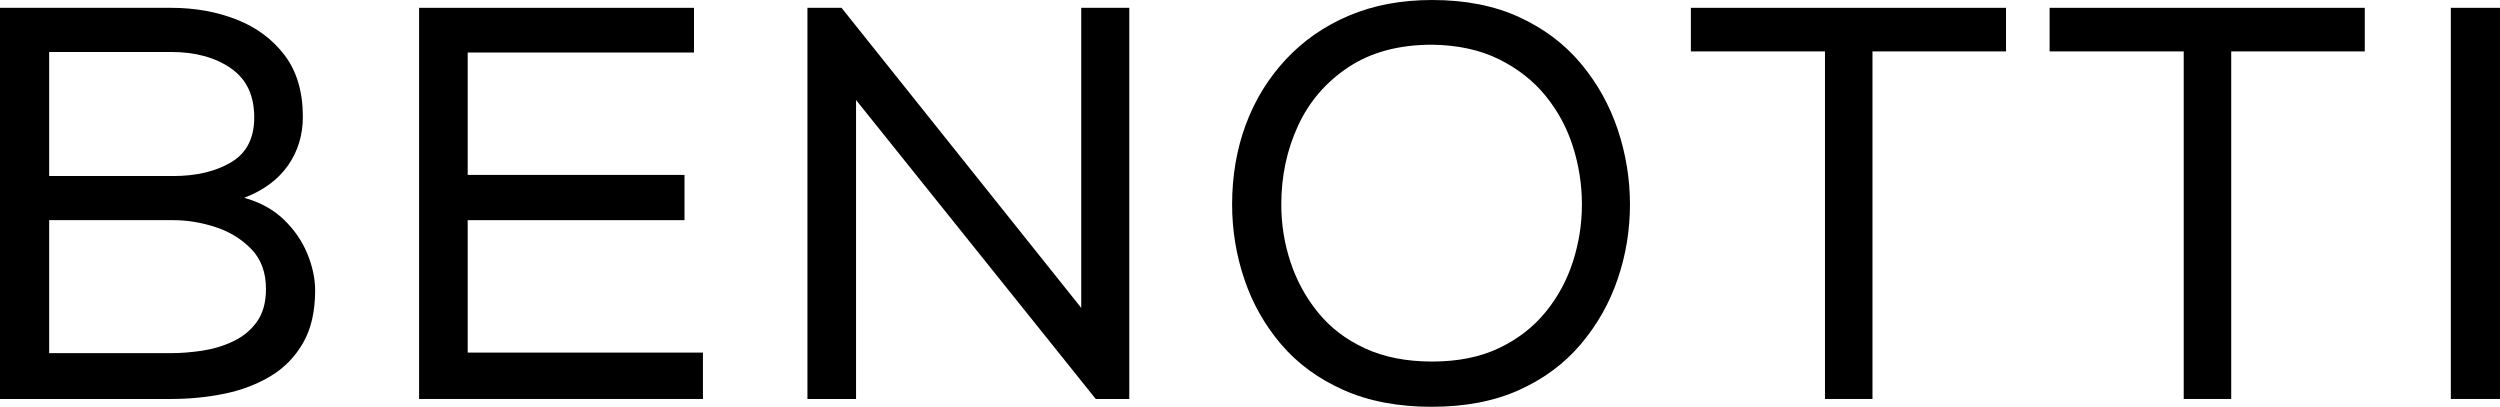 <svg xmlns="http://www.w3.org/2000/svg" xmlns:xlink="http://www.w3.org/1999/xlink" zoomAndPan="magnify" preserveAspectRatio="xMidYMid meet" version="1.0" viewBox="118.46 280.13 3137.98 510.59"><defs><g/></defs><g fill="#000000" fill-opacity="1"><g transform="translate(53.222, 780.916)"><g><path d="M 65.234 0 L 65.234 -490.969 L 279.844 -490.969 C 309.77 -490.969 337.238 -486.055 362.25 -476.234 C 387.27 -466.41 407.379 -451.445 422.578 -431.344 C 437.773 -411.238 445.375 -385.52 445.375 -354.188 C 445.375 -331.281 439.176 -310.941 426.781 -293.172 C 414.395 -275.398 396.047 -261.844 371.734 -252.5 C 391.836 -246.883 408.438 -237.766 421.531 -225.141 C 434.625 -212.516 444.441 -198.254 450.984 -182.359 C 457.523 -166.461 460.797 -151.031 460.797 -136.062 C 460.797 -109.883 455.77 -88.023 445.719 -70.484 C 435.664 -52.953 422.102 -39.039 405.031 -28.75 C 387.969 -18.469 368.68 -11.102 347.172 -6.656 C 325.672 -2.219 303.227 0 279.844 0 Z M 126.953 -279.844 L 282.656 -279.844 C 311.645 -279.844 335.844 -285.57 355.25 -297.031 C 374.656 -308.488 384.359 -327.312 384.359 -353.5 C 384.359 -381.082 374.535 -401.648 354.891 -415.203 C 335.254 -428.766 310.238 -435.547 279.844 -435.547 L 126.953 -435.547 Z M 126.953 -57.516 L 279.844 -57.516 C 292.469 -57.516 305.676 -58.566 319.469 -60.672 C 333.27 -62.773 346.25 -66.75 358.406 -72.594 C 370.562 -78.438 380.379 -86.617 387.859 -97.141 C 395.336 -107.66 399.078 -121.336 399.078 -138.172 C 399.078 -158.742 393 -175.344 380.844 -187.969 C 368.688 -200.594 353.723 -209.828 335.953 -215.672 C 318.191 -221.516 300.426 -224.438 282.656 -224.438 L 126.953 -224.438 Z M 126.953 -57.516 "/></g></g></g><g fill="#000000" fill-opacity="1"><g transform="translate(579.257, 780.916)"><g><path d="M 65.234 0 L 65.234 -490.969 L 410.297 -490.969 L 410.297 -434.859 L 126.25 -434.859 L 126.25 -281.25 L 398.375 -281.25 L 398.375 -224.438 L 126.25 -224.438 L 126.25 -58.219 L 421.531 -58.219 L 421.531 0 Z M 65.234 0 "/></g></g></g><g fill="#000000" fill-opacity="1"><g transform="translate(1066.717, 780.916)"><g><path d="M 65.234 0 L 65.234 -490.969 L 108.016 -490.969 L 408.906 -114.328 L 408.906 -490.969 L 469.219 -490.969 L 469.219 0 L 427.141 0 L 126.25 -375.234 L 126.25 0 Z M 65.234 0 "/></g></g></g><g fill="#000000" fill-opacity="1"><g transform="translate(1631.328, 780.916)"><g><path d="M 284.062 9.812 C 241.977 9.812 205.156 2.801 173.594 -11.219 C 142.031 -25.25 115.961 -44.301 95.391 -68.375 C 74.816 -92.457 59.383 -119.695 49.094 -150.094 C 38.812 -180.488 33.672 -211.816 33.672 -244.078 C 33.672 -280.078 39.395 -313.508 50.844 -344.375 C 62.301 -375.238 79.02 -402.473 101 -426.078 C 122.977 -449.691 149.395 -468.047 180.25 -481.141 C 211.113 -494.234 245.953 -500.781 284.766 -500.781 C 326.379 -500.781 362.734 -493.648 393.828 -479.391 C 424.922 -465.129 450.754 -445.723 471.328 -421.172 C 491.898 -396.629 507.328 -369.039 517.609 -338.406 C 527.898 -307.781 533.047 -276.336 533.047 -244.078 C 533.047 -211.816 527.898 -180.602 517.609 -150.438 C 507.328 -120.281 491.898 -93.047 471.328 -68.734 C 450.754 -44.422 424.922 -25.25 393.828 -11.219 C 362.734 2.801 326.145 9.812 284.062 9.812 Z M 284.766 -46.984 C 317.023 -46.984 344.957 -52.594 368.562 -63.812 C 392.176 -75.039 411.695 -90.125 427.125 -109.062 C 442.562 -128 454.02 -149.156 461.5 -172.531 C 468.988 -195.914 472.734 -219.766 472.734 -244.078 C 472.734 -268.859 468.988 -293.055 461.5 -316.672 C 454.02 -340.285 442.562 -361.562 427.125 -380.5 C 411.695 -399.438 392.176 -414.75 368.562 -426.438 C 344.957 -438.125 317.023 -444.203 284.766 -444.672 C 243.141 -444.672 208.18 -435.316 179.891 -416.609 C 151.609 -397.91 130.453 -373.363 116.422 -342.969 C 102.398 -312.582 95.391 -279.617 95.391 -244.078 C 95.391 -219.297 99.242 -195.211 106.953 -171.828 C 114.672 -148.453 126.242 -127.297 141.672 -108.359 C 157.109 -89.422 176.75 -74.457 200.594 -63.469 C 224.438 -52.477 252.492 -46.984 284.766 -46.984 Z M 284.766 -46.984 "/></g></g></g><g fill="#000000" fill-opacity="1"><g transform="translate(2228.905, 780.916)"><g><path d="M 180.25 0 L 180.25 -436.25 L 11.922 -436.25 L 11.922 -490.969 L 407.5 -490.969 L 407.5 -436.25 L 239.875 -436.25 L 239.875 0 Z M 180.25 0 "/></g></g></g><g fill="#000000" fill-opacity="1"><g transform="translate(2679.192, 780.916)"><g><path d="M 180.25 0 L 180.25 -436.25 L 11.922 -436.25 L 11.922 -490.969 L 407.5 -490.969 L 407.5 -436.25 L 239.875 -436.25 L 239.875 0 Z M 180.25 0 "/></g></g></g><g fill="#000000" fill-opacity="1"><g transform="translate(3129.478, 780.916)"><g><path d="M 65.234 0 L 65.234 -490.969 L 126.953 -490.969 L 126.953 0 Z M 65.234 0 "/></g></g></g></svg>